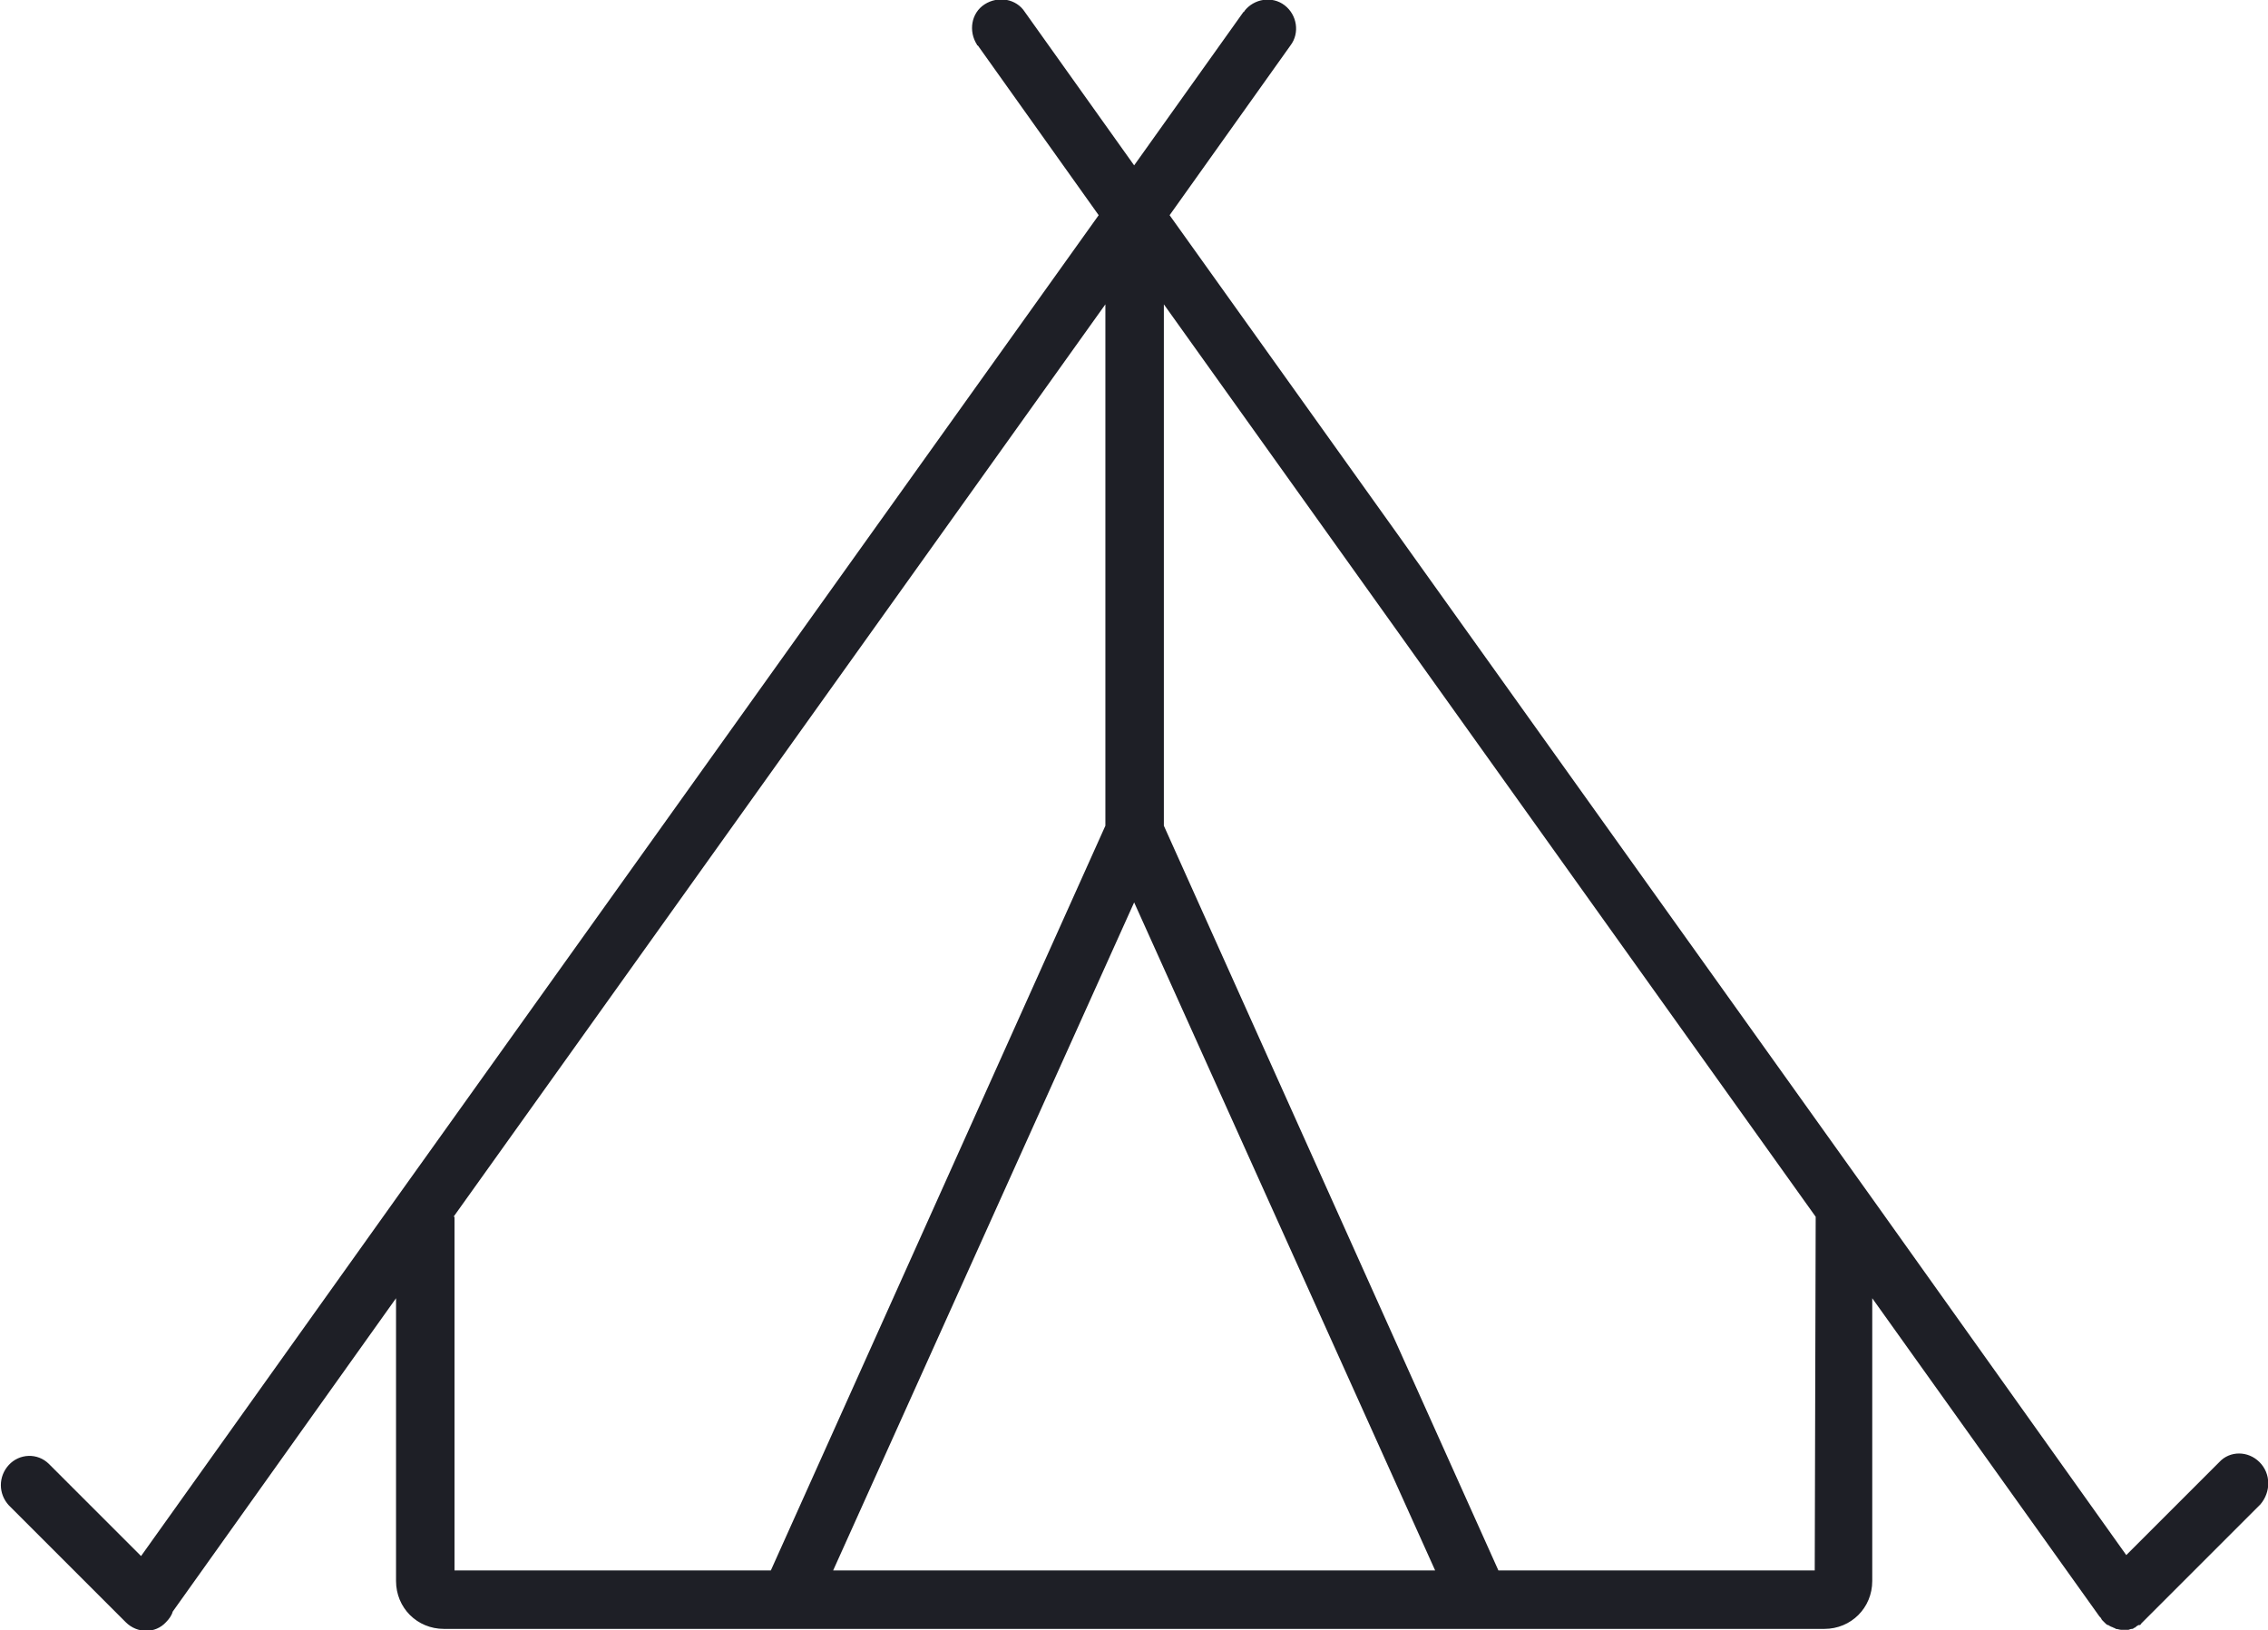 <?xml version="1.0" encoding="utf-8"?>
<!-- Generator: Adobe Illustrator 24.3.0, SVG Export Plug-In . SVG Version: 6.00 Build 0)  -->
<svg version="1.1"  xmlns="http://www.w3.org/2000/svg" xmlns:xlink="http://www.w3.org/1999/xlink" x="0px" y="0px"
	 viewBox="0 0 236.6 170.1" style="enable-background:new 0 0 236.6 170.1;" xml:space="preserve">
<style type="text/css">
	.tent{fill:#1E1F26;}
</style>
<g  transform="translate(-2161.685 -544.947)">
	<g id="Group_tent23">
		<path id="Path_tent41" class="tent" d="M2397.4,697.5c-1.2-1.2-3.1-1.2-4.2,0c0,0,0,0,0,0l-9.7,9.7L2357,670l0,0l-73.3-102.6l12.6-17.7
			c1-1.3,0.7-3.2-0.6-4.2c-1.3-1-3.2-0.7-4.2,0.6c0,0,0,0.1-0.1,0.1l-11.4,16l-11.4-16c-0.9-1.4-2.8-1.7-4.2-0.8
			c-1.4,0.9-1.7,2.8-0.8,4.2c0,0,0,0.1,0.1,0.1l12.6,17.7L2203,670l0,0l-26.6,37.3l-9.6-9.6c-1.2-1.2-3.1-1.1-4.2,0.1
			c-1.1,1.2-1.1,3,0,4.2l12.2,12.2c1.2,1.2,3.1,1.2,4.2,0c0.3-0.3,0.6-0.7,0.7-1.1l23.3-32.7v29.5c0,2.8,2.2,5,5,5H2352
			c2.8,0,5-2.2,5-5v-29.5l23.7,33.2c0,0,0.1,0.1,0.1,0.1c0.1,0.1,0.1,0.2,0.2,0.3c0,0,0.1,0.1,0.1,0.1c0.1,0.1,0.1,0.1,0.2,0.2
			c0.1,0.1,0.2,0.2,0.3,0.2c0.1,0,0.1,0.1,0.2,0.1c0.1,0.1,0.3,0.1,0.4,0.2c0.1,0,0.1,0,0.2,0.1c0.2,0,0.4,0.1,0.6,0.1l0,0
			c0.2,0,0.3,0,0.5,0c0.1,0,0.1,0,0.2,0c0.1,0,0.2-0.1,0.4-0.1c0.1,0,0.1,0,0.2-0.1c0.1,0,0.2-0.1,0.3-0.2c0.1,0,0.1-0.1,0.2-0.1
			c0,0,0,0,0.1,0c0.1,0,0.1-0.1,0.2-0.2s0.1-0.1,0.2-0.2l12.2-12.2C2398.6,700.6,2398.6,698.7,2397.4,697.5
			C2397.4,697.5,2397.4,697.5,2397.4,697.5z M2209,671.9l68-95.2v54.4l-34.9,77.7h-33V671.9z M2248.6,708.8l31.4-69.7l31.4,69.7
			H2248.6z M2351,708.8h-33l-34.9-77.7v-54.4l68,95.2L2351,708.8z"/>
	</g>
</g>
</svg>
